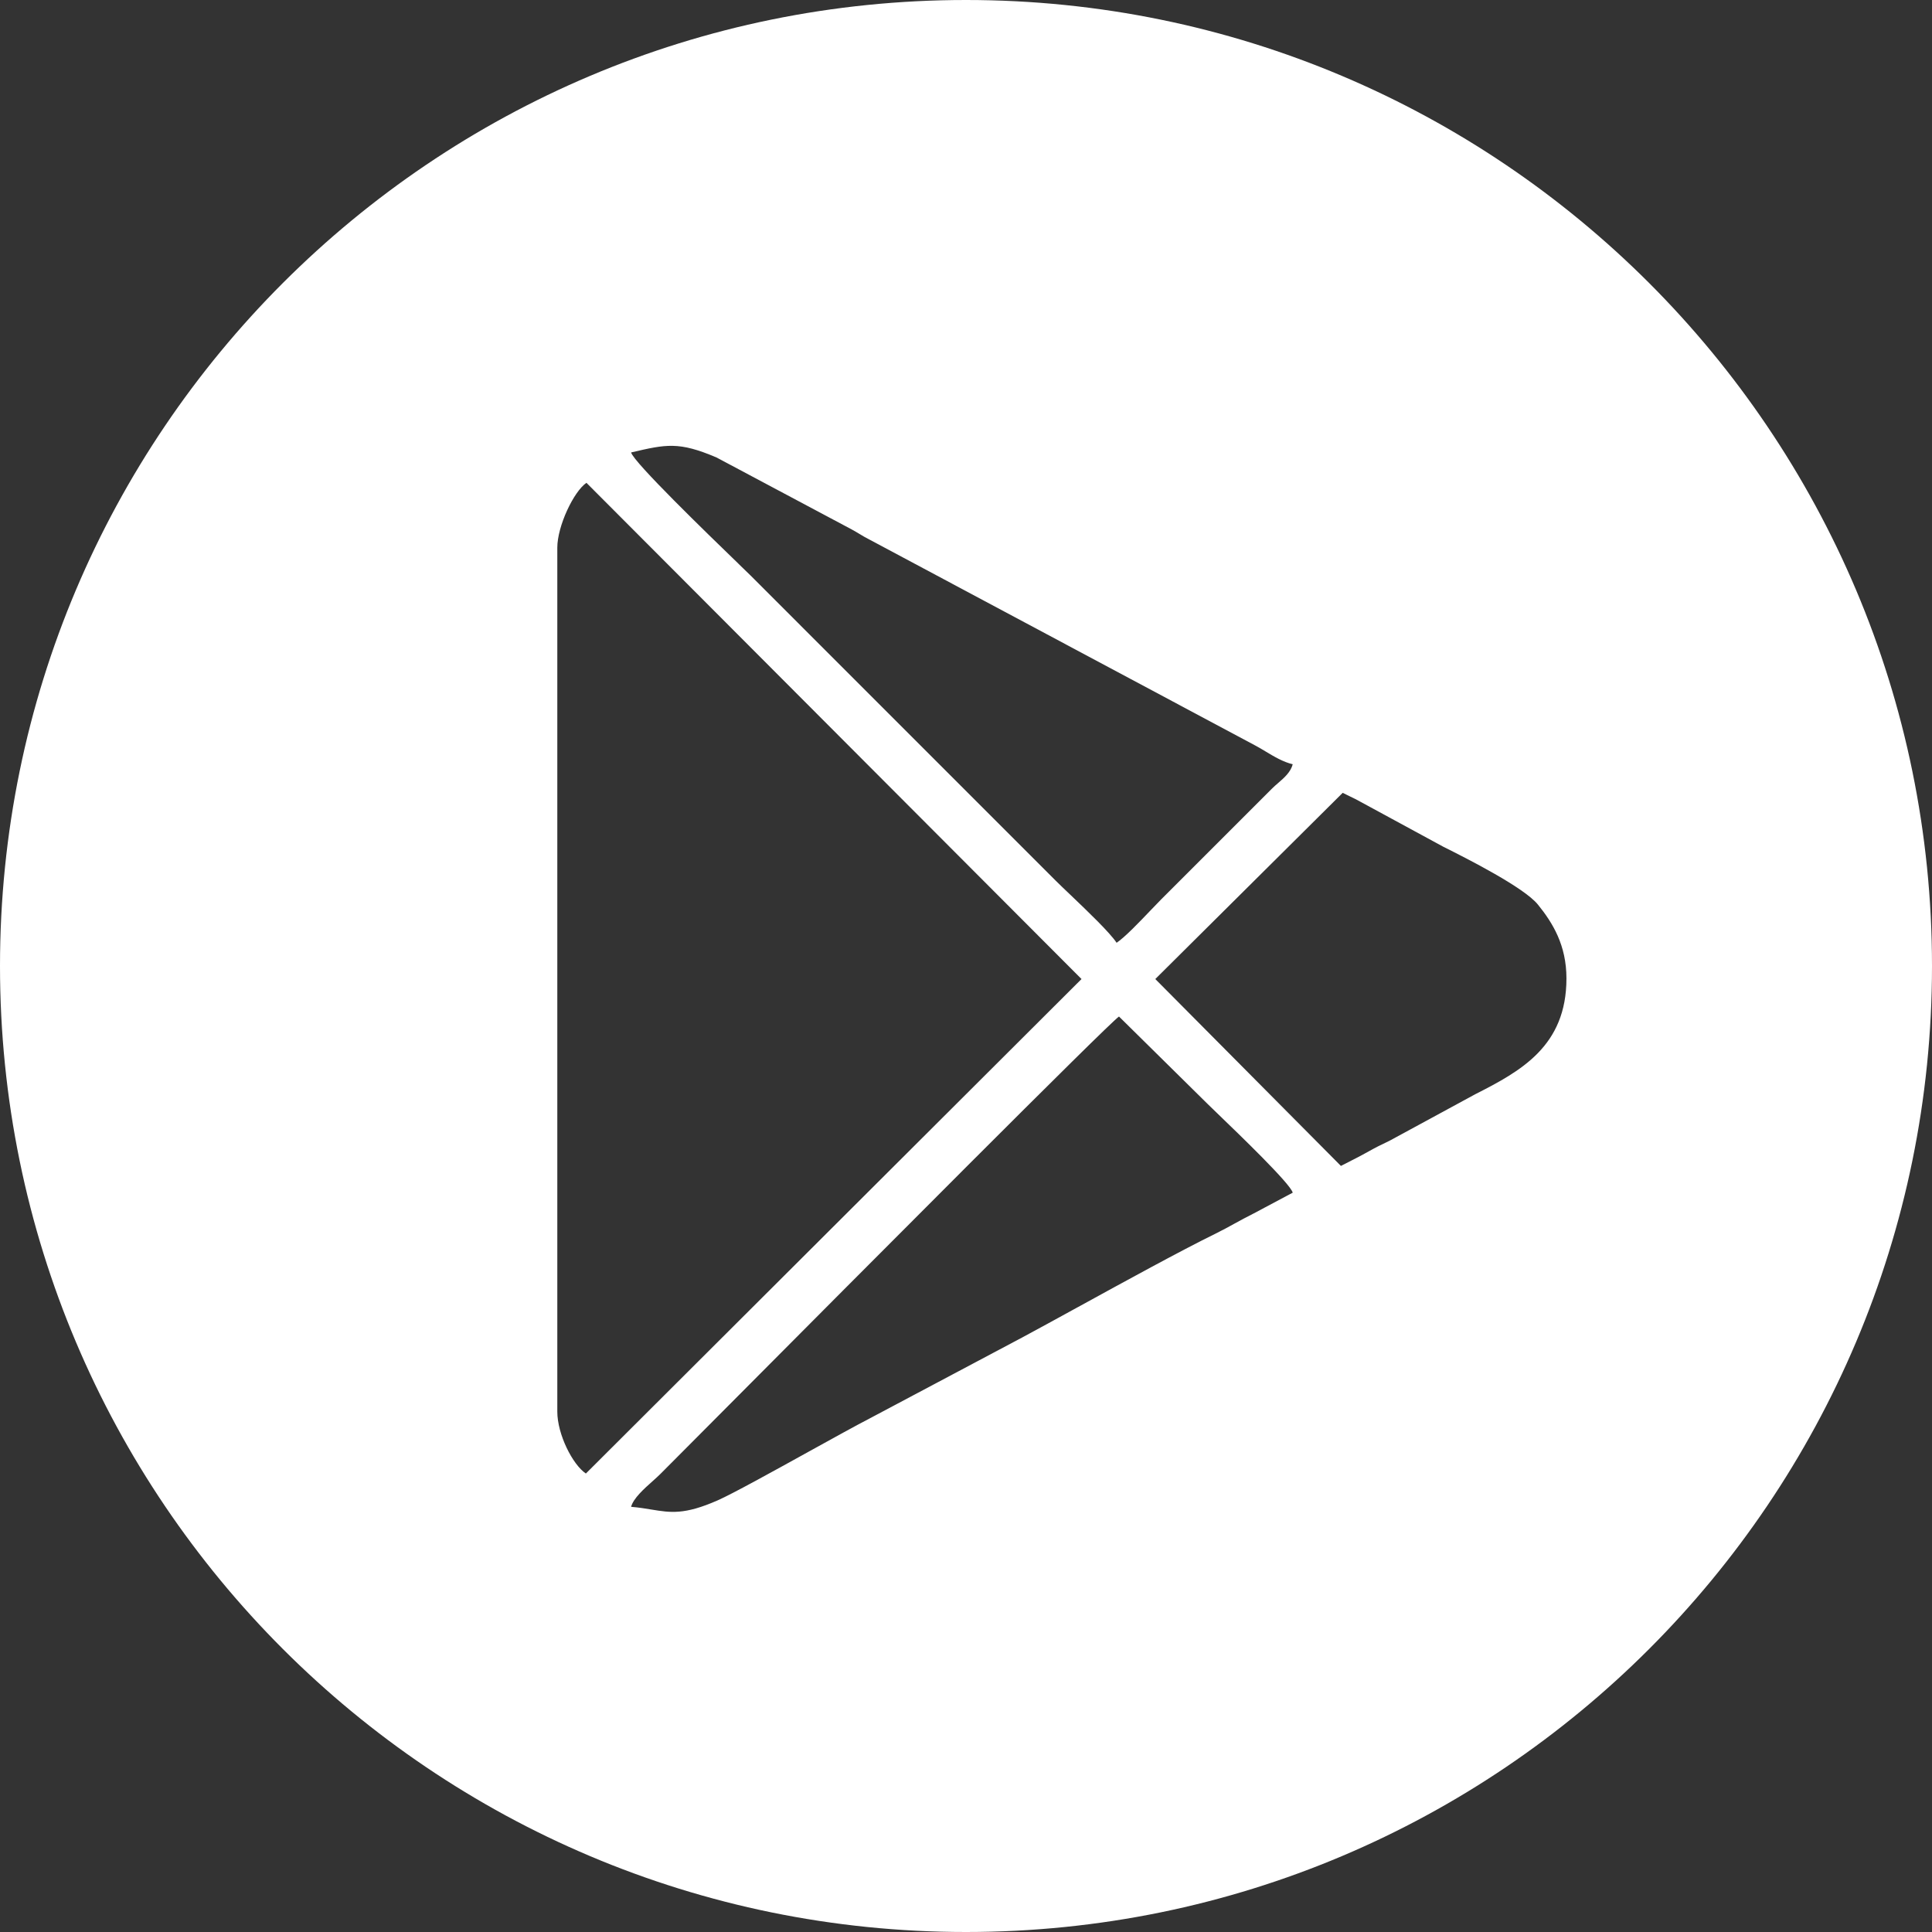 <?xml version="1.0" encoding="UTF-8"?> <svg xmlns="http://www.w3.org/2000/svg" width="52" height="52" viewBox="0 0 52 52" fill="none"><rect x="0" y="0" width="52" height="52" fill="#333333" stroke="none"/><path fill-rule="evenodd" clip-rule="evenodd" d="M52 26C52 40.359 40.359 52 26 52C11.641 52 0 40.359 0 26C0 11.641 11.641 0 26 0C40.359 0 52 11.641 52 26ZM15 14.741V37.994C15 38.605 15.412 39.421 15.769 39.66L29.109 26.351L15.784 12.995C15.441 13.23 15 14.16 15 14.741ZM19.872 15.169C19.043 14.367 17.056 12.443 16.986 12.178L16.998 12.175C17.927 11.959 18.268 11.879 19.285 12.313L22.922 14.249C23.009 14.296 23.073 14.335 23.135 14.372L23.135 14.372C23.215 14.421 23.292 14.468 23.412 14.528L33.77 20.057C33.863 20.105 33.959 20.163 34.059 20.223C34.29 20.362 34.538 20.51 34.794 20.57C34.738 20.783 34.566 20.932 34.4 21.076C34.342 21.126 34.285 21.175 34.234 21.227L31.255 24.205C31.176 24.285 31.077 24.388 30.969 24.501L30.969 24.501L30.969 24.501C30.662 24.823 30.279 25.223 30.054 25.375C29.863 25.09 29.278 24.532 28.823 24.097L28.823 24.097C28.658 23.94 28.51 23.799 28.404 23.693L20.205 15.493C20.156 15.444 20.037 15.329 19.872 15.17L19.872 15.17L19.872 15.169ZM16.986 40.556C17.197 40.574 17.373 40.603 17.536 40.63C18.049 40.714 18.422 40.775 19.312 40.384C19.706 40.211 20.791 39.611 21.789 39.059L21.789 39.059C22.426 38.707 23.028 38.374 23.391 38.186L27.534 35.987C27.954 35.762 28.464 35.481 29.01 35.182L29.011 35.182L29.011 35.182C30.288 34.481 31.759 33.674 32.702 33.211C32.899 33.114 33.067 33.022 33.237 32.928L33.237 32.928C33.397 32.841 33.559 32.752 33.749 32.657L34.794 32.101C34.73 31.859 33.373 30.553 32.767 29.969C32.641 29.847 32.547 29.757 32.504 29.714L30.118 27.36C29.832 27.552 23.077 34.343 19.615 37.823L19.615 37.823C18.732 38.711 18.063 39.383 17.77 39.676C17.715 39.731 17.645 39.794 17.569 39.862C17.334 40.071 17.047 40.328 16.986 40.556ZM36.091 31.381L31.095 26.351L36.139 21.339C36.206 21.374 36.271 21.405 36.336 21.436C36.423 21.478 36.512 21.52 36.608 21.575L38.85 22.792C39.498 23.115 41.025 23.889 41.394 24.348C41.795 24.844 42.161 25.442 42.161 26.335C42.161 28.158 40.931 28.83 39.705 29.452L37.421 30.692C37.357 30.726 37.294 30.756 37.231 30.786C37.141 30.829 37.051 30.872 36.952 30.927C36.639 31.102 36.383 31.234 36.091 31.381Z" fill="white"></path></svg> 